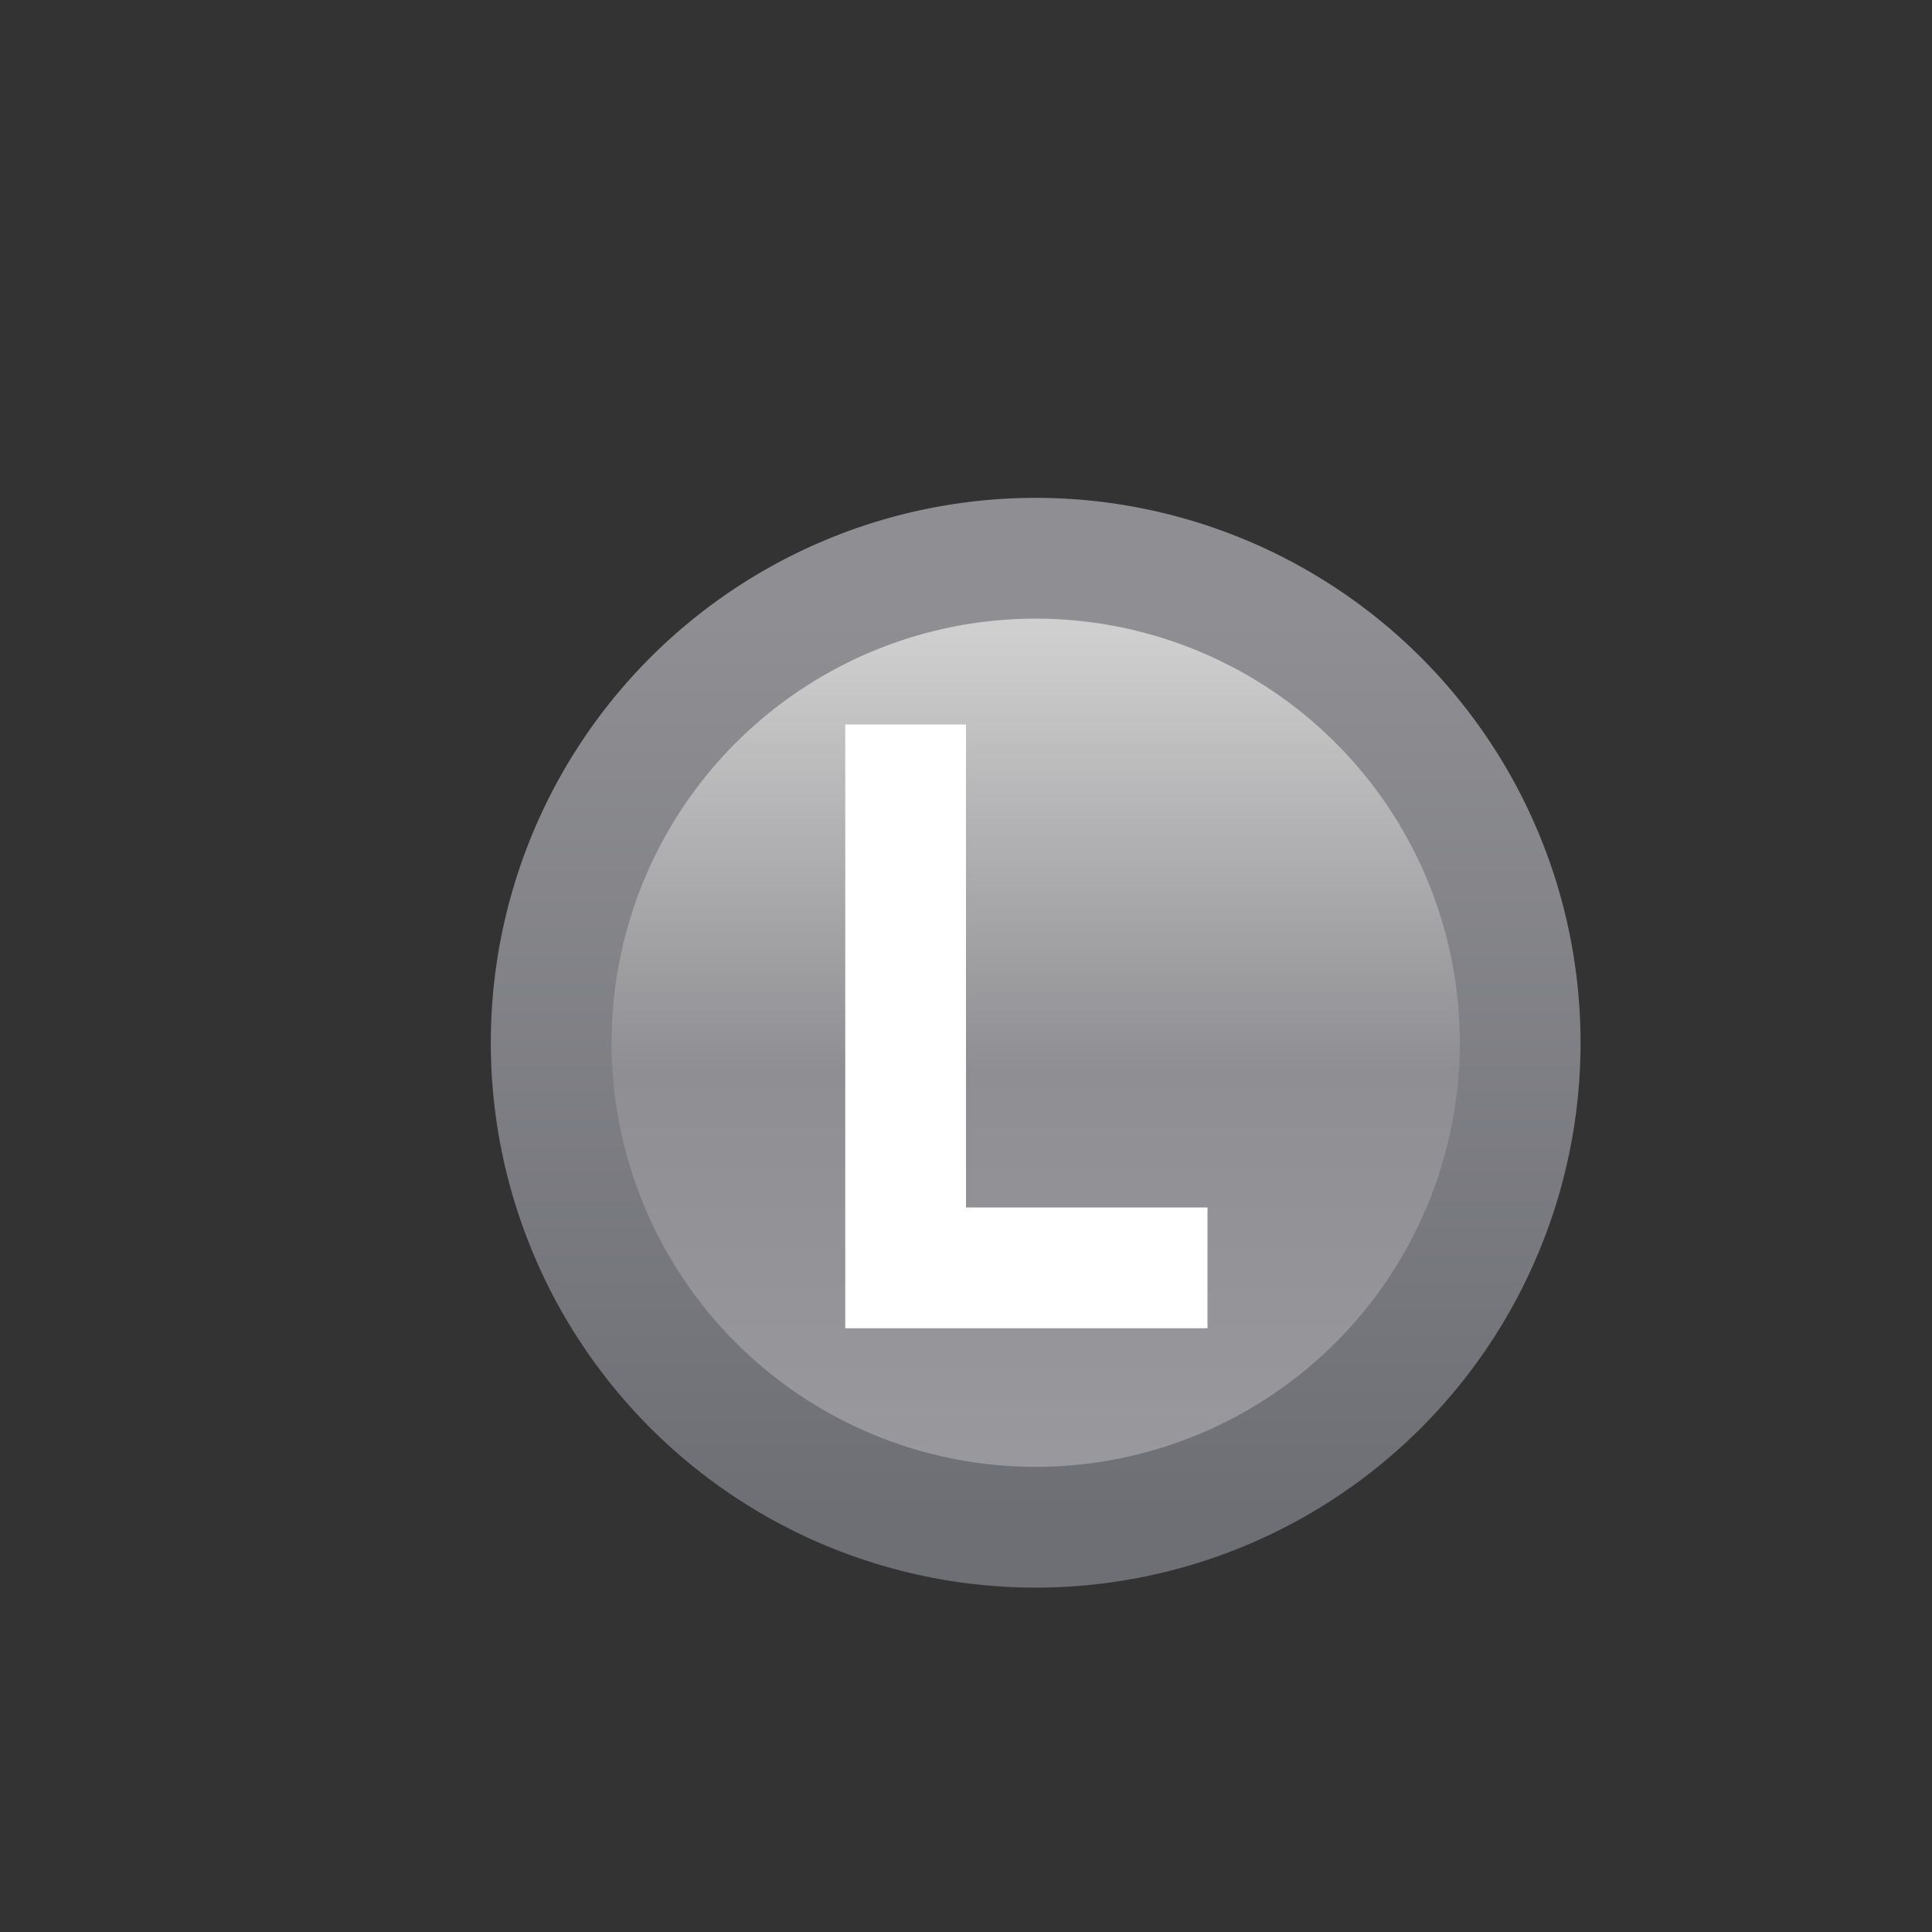 <svg xmlns="http://www.w3.org/2000/svg" xmlns:xlink="http://www.w3.org/1999/xlink" width="16" height="16">
  <rect width="100%" height="100%" fill="#333333" stroke="none"/>
  <defs>
    <linearGradient id="b">
      <stop offset="0" stop-color="#6e6f75"/>
      <stop offset="1" stop-color="#8f8f93"/>
    </linearGradient>
    <linearGradient id="a">
      <stop offset="0" stop-color="#9a9a9e"/>
      <stop offset=".5" stop-color="#8f8f93"/>
      <stop offset="1" stop-color="#cfcfcf"/>
    </linearGradient>
    <linearGradient xlink:href="#a" id="c" x1="388.637" x2="388.637" y1="475.148" y2="462.115" gradientUnits="userSpaceOnUse"/>
    <linearGradient xlink:href="#b" id="d" x1="383.808" x2="383.808" y1="475.26" y2="461.873" gradientUnits="userSpaceOnUse"/>
  </defs>
  <path fill="url(#c)" stroke="url(#d)" stroke-linecap="round" stroke-linejoin="round" stroke-width="1.802" d="m 395.354,468.237 a 7.229,7.229 0 1 1 -14.459,0 7.229,7.229 0 1 1 14.459,0 z" font-family="Sans" font-size="13.589" font-weight="400" letter-spacing="0" style="line-height:125%" transform="matrix(.555 0 0 .555 -206.832 -251.236)" word-spacing="0"/>
  <path fill="#fff" d="m 7,1042.362 0,4 0,1 1,0 2,0 0,-1 -2,0 0,-4 -1,0 z" transform="translate(0 -1036.362)"/>
</svg>
